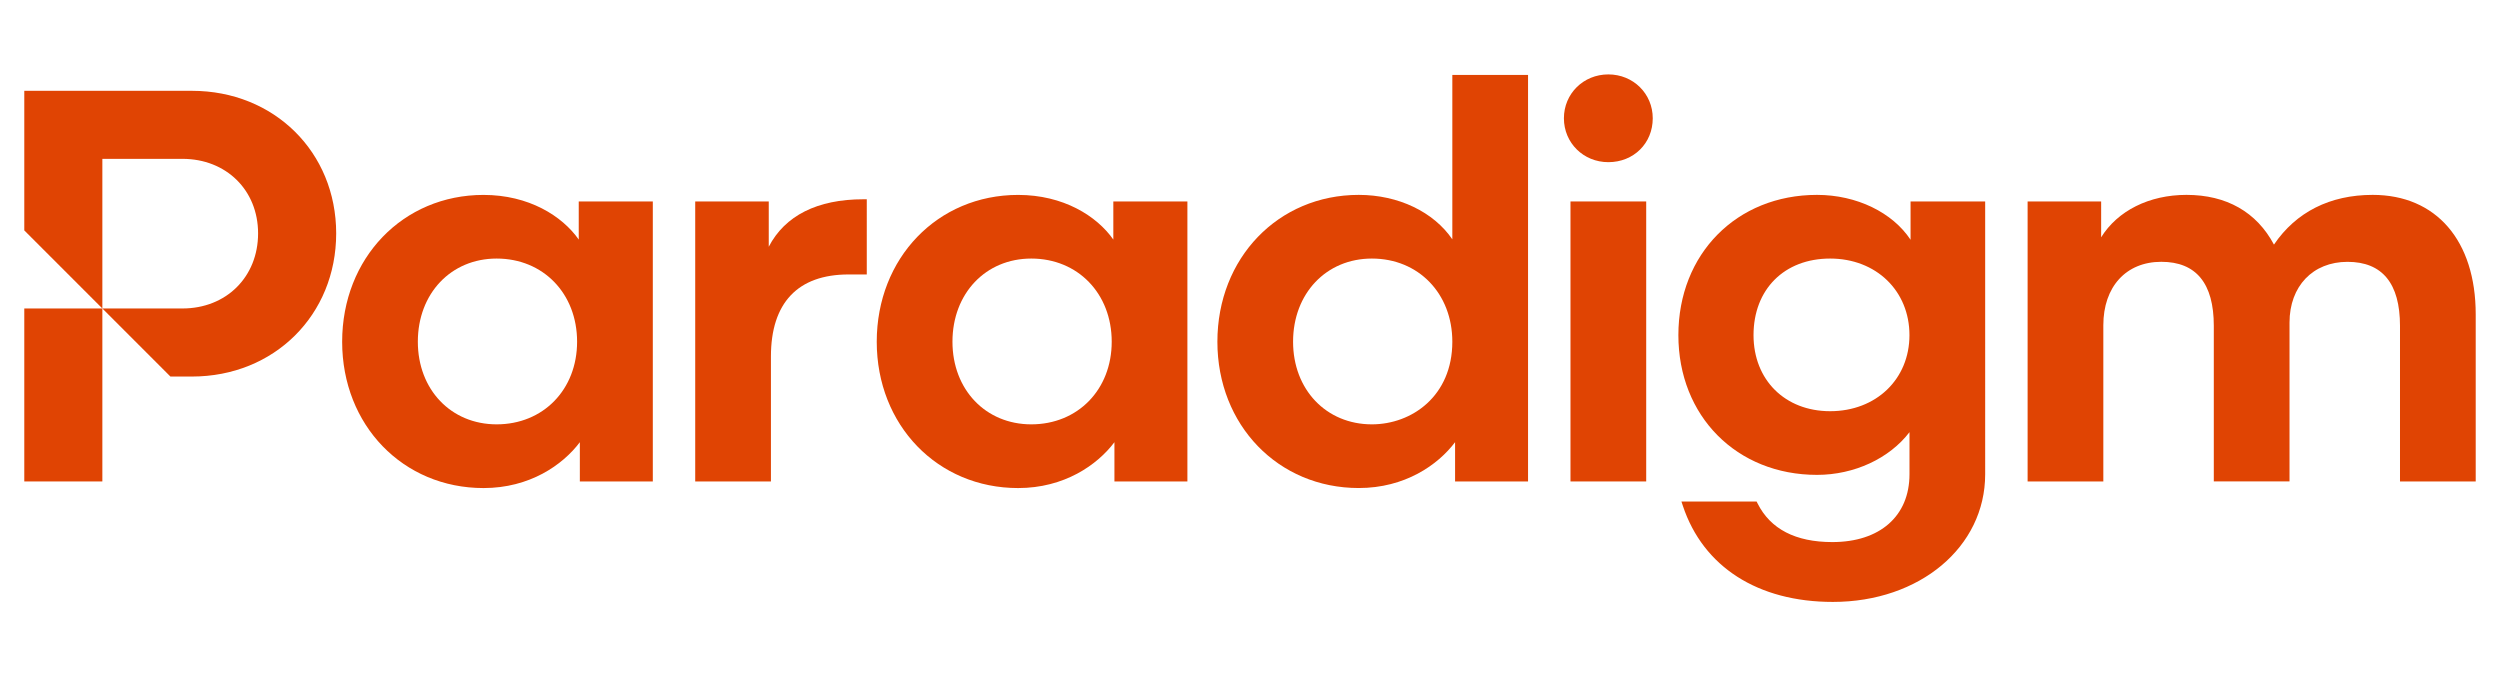 <?xml version="1.0" encoding="utf-8"?>
<!-- Generator: Adobe Illustrator 26.3.1, SVG Export Plug-In . SVG Version: 6.00 Build 0)  -->
<svg version="1.1" xmlns="http://www.w3.org/2000/svg" xmlns:xlink="http://www.w3.org/1999/xlink" x="0px" y="0px"
	 viewBox="0 0 745.2 201.6" style="enable-background:new 0 0 745.2 201.6;" xml:space="preserve">
<style type="text/css">
	.st0{fill:#E04403;}
</style>
<g id="Layer_1">
	<g>
		<path class="st0" d="M331.86,71.41c-4.94-7.05-14.91-13.31-28.38-13.31c-24.02,0-42.14,18.82-42.14,43.77
			c0,24.86,18.11,43.61,42.14,43.61c13.73,0,23.58-6.85,28.71-13.67v11.71h21.75V60.05h-22.08V71.41z M307.4,126.49
			c-13.61,0-23.49-10.36-23.49-24.63c0-14.37,9.88-24.79,23.49-24.79c13.89,0,23.98,10.43,23.98,24.79
			C331.38,116.13,321.29,126.49,307.4,126.49z"/>
		<path class="st0" d="M432.91,71.34c-5.55-8.15-16.07-13.25-27.89-13.25c-24.02,0-42.14,18.82-42.14,43.77
			c0,24.86,18.11,43.61,42.14,43.61c13.73,0,23.58-6.85,28.71-13.67v11.71h21.75V22.34h-22.57V71.34z M432.91,101.86
			c0,16.17-12.06,24.63-23.98,24.63c-13.61,0-23.49-10.36-23.49-24.63c0-14.37,9.88-24.79,23.49-24.79
			C422.83,77.07,432.91,87.5,432.91,101.86z"/>
		<path class="st0" d="M479.41,22.18c-7.43,0-13.24,5.75-13.24,13.08c0,7.33,5.82,13.08,13.24,13.08c7.55,0,13.24-5.62,13.24-13.08
			C492.65,27.93,486.84,22.18,479.41,22.18z"/>
		<rect x="468.13" y="60.05" class="st0" width="22.57" height="83.46"/>
		<path class="st0" d="M569.5,71.47c-5.37-8.13-16.05-13.38-27.89-13.38c-23.94,0-41.32,17.58-41.32,41.81
			c0,24.13,17.38,41.65,41.32,41.65c11.14,0,21.59-4.91,27.57-12.73v12.54c0,12.47-8.81,20.22-23,20.22
			c-10.96,0-18.46-3.88-22.29-11.53l-0.28-0.55H501.2l0.44,1.32c6.06,18.17,22.35,28.6,44.7,28.6c25.88,0,45.4-16.36,45.4-38.05
			V60.05H569.5V71.47z M569.17,99.9c0,13.14-9.95,22.67-23.65,22.67c-13.44,0-22.83-9.32-22.83-22.67
			c0-13.66,9.18-22.83,22.83-22.83C559.22,77.07,569.17,86.67,569.17,99.9z"/>
		<path class="st0" d="M707.25,58.09c-12.71,0-22.85,5.11-29.43,14.82c-5.17-9.7-14.14-14.82-26.07-14.82
			c-11.16,0-20.53,4.75-25.44,12.64V60.05h-21.92v83.46h22.57V96.96c0-11.49,6.78-18.92,17.28-18.92c10.38,0,15.65,6.42,15.65,19.08
			v46.38h22.57V96.15c0-10.83,6.95-18.1,17.28-18.1c10.38,0,15.65,6.42,15.65,19.08v46.38h22.57V93.7
			C737.96,71.74,726.19,58.09,707.25,58.09z"/>
		<path class="st0" d="M258.37,59.4h-1c-13.75,0-23.39,4.87-28.22,14.15v-13.5h-21.92v83.46h22.57v-37.24
			c0-16,8.01-24.46,23.16-24.46h5.41V59.4z"/>
		<g>
			<path class="st0" d="M172.51,71.41c-4.94-7.05-14.91-13.31-28.38-13.31c-24.02,0-42.14,18.82-42.14,43.77
				c0,24.86,18.11,43.61,42.14,43.61c13.73,0,23.58-6.85,28.71-13.67v11.71h21.75V60.05h-22.08V71.41z M148.04,126.49
				c-13.61,0-23.49-10.36-23.49-24.63c0-14.37,9.88-24.79,23.49-24.79c13.89,0,23.98,10.43,23.98,24.79
				C172.02,116.13,161.93,126.49,148.04,126.49z"/>
			<g>
				<g>
					<path class="st0" d="M100.21,69.57c0-24.23-18.49-42.5-43-42.5H7.24v41.61l43.56,43.56h6.41
						C81.72,112.24,100.21,93.9,100.21,69.57z M30.51,91.95v-44.6h23.87c13.06,0,22.55,9.34,22.55,22.22
						c0,12.97-9.48,22.38-22.55,22.38H30.51z"/>
				</g>
				<rect x="7.24" y="91.95" class="st0" width="23.27" height="51.56"/>
			</g>
		</g>
	</g>
</g>
<g id="Background">
</g>
<g id="Fold_1280_x__x_740px">
</g>
<g id="Masthead">
</g>
</svg>
